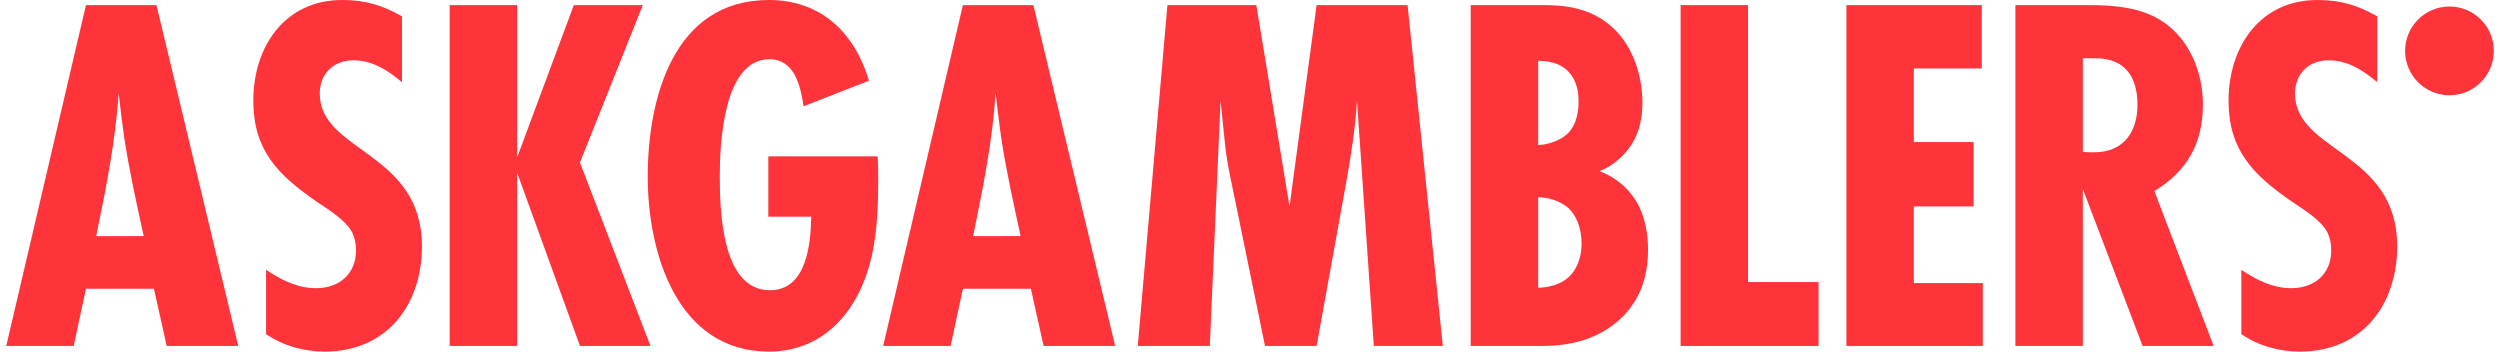 <svg width="128" height="18" viewBox="0 0 128 18" fill="none" xmlns="http://www.w3.org/2000/svg">
<path d="M8.535 17.712L7.881 14.782H4.402L3.773 17.712H0.32L4.402 0.262H8.011L12.197 17.712H8.535ZM7.357 12.088C6.991 10.414 6.625 8.765 6.364 7.065C6.258 6.306 6.154 5.522 6.076 4.763C5.918 7.222 5.422 9.655 4.925 12.089L7.357 12.088Z" fill="#FF333A"/>
<path d="M20.583 4.212C19.876 3.61 19.065 3.087 18.098 3.087C17.078 3.087 16.371 3.768 16.371 4.788C16.371 7.797 21.603 7.745 21.603 12.61C21.603 15.619 19.798 18 16.632 18C15.56 18 14.513 17.712 13.623 17.11V13.814C14.408 14.336 15.22 14.755 16.187 14.755C17.364 14.755 18.228 14.023 18.228 12.819C18.228 12.505 18.175 12.217 18.045 11.929C17.731 11.276 16.763 10.7 16.187 10.307C14.225 8.947 12.969 7.691 12.969 5.154C12.969 2.406 14.565 0 17.521 0C18.698 0 19.561 0.261 20.582 0.837L20.583 4.212Z" fill="#FF333A"/>
<path d="M29.695 17.712L26.477 8.843V17.712H23.023V0.262H26.477V8.059L29.38 0.262H32.912L29.694 8.32L33.304 17.712H29.695Z" fill="#FF333A"/>
<path d="M44.937 8.006C44.964 8.451 44.964 8.896 44.964 9.34C44.964 10.57 44.911 11.826 44.65 13.029C44.074 15.723 42.321 18 39.365 18C34.655 18 33.164 12.924 33.164 9.052C33.164 5.049 34.472 0 39.365 0C42.033 0 43.759 1.674 44.493 4.133L41.144 5.442C40.986 4.421 40.699 3.034 39.391 3.034C37.037 3.034 36.853 7.352 36.853 9C36.853 10.727 36.932 14.86 39.417 14.86C41.3 14.86 41.509 12.506 41.536 11.093H39.338V8.005L44.937 8.006Z" fill="#FF333A"/>
<path d="M53.433 17.712L52.78 14.782H49.3L48.672 17.712H45.219L49.3 0.262H52.91L57.097 17.712H53.433ZM52.257 12.088C51.89 10.414 51.524 8.765 51.263 7.065C51.158 6.306 51.054 5.522 50.975 4.763C50.818 7.222 50.321 9.655 49.824 12.089L52.257 12.088Z" fill="#FF333A"/>
<path d="M70.34 17.712L69.477 5.154C69.399 6.514 69.189 7.848 68.954 9.183L67.411 17.712H64.768L63.146 9.811C62.963 8.948 62.779 8.084 62.702 7.195L62.492 5.154L61.943 17.712H58.254L59.772 0.262H64.324L66.024 10.57L67.411 0.262H72.068L73.873 17.712H70.34Z" fill="#FF333A"/>
<path d="M78.991 0.262C79.907 0.262 81.45 0.314 82.653 1.491C83.595 2.408 84.092 3.846 84.092 5.259C84.092 6.122 83.909 6.986 83.281 7.745C82.993 8.085 82.549 8.504 81.894 8.765C83.019 9.184 83.569 9.968 83.778 10.309C84.275 11.146 84.379 12.114 84.379 12.768C84.379 14.076 84.039 15.254 83.071 16.221C81.737 17.555 79.984 17.712 78.963 17.712H75.301V0.262H78.991ZM78.755 7.43C79.304 7.404 79.933 7.169 80.273 6.829C80.77 6.332 80.822 5.599 80.822 5.207C80.822 4.788 80.77 4.135 80.273 3.637C79.985 3.349 79.514 3.114 78.755 3.114V7.43ZM78.755 14.73C79.304 14.73 79.933 14.547 80.325 14.181C80.691 13.84 80.978 13.239 80.978 12.48C80.978 11.643 80.69 11.014 80.298 10.649C79.879 10.282 79.251 10.099 78.755 10.099V14.73Z" fill="#FF333A"/>
<path d="M86.047 17.712V0.262H89.5V14.442H93.11V17.712H86.047Z" fill="#FF333A"/>
<path d="M94.535 17.712V0.262H101.468V3.506H97.988V7.273H101.049V10.57H97.988V14.494H101.52V17.712H94.535Z" fill="#FF333A"/>
<path d="M109.702 17.712L106.641 9.68V17.712H103.188V0.262H106.929C108.21 0.262 109.623 0.367 110.722 1.099C112.109 2.015 112.789 3.716 112.789 5.338C112.789 7.326 112.005 8.739 110.304 9.786L113.339 17.713H109.702V17.712ZM106.64 7.771C106.823 7.797 107.032 7.797 107.216 7.797C108.707 7.797 109.439 6.777 109.439 5.364C109.439 3.952 108.811 2.984 107.294 2.984H106.641V7.771H106.64Z" fill="#FF333A"/>
<path d="M121.716 4.212C121.009 3.61 120.198 3.087 119.231 3.087C118.21 3.087 117.504 3.768 117.504 4.788C117.504 7.797 122.736 7.745 122.736 12.61C122.736 15.619 120.93 18 117.765 18C116.693 18 115.646 17.712 114.756 17.11V13.814C115.541 14.336 116.353 14.755 117.32 14.755C118.497 14.755 119.36 14.023 119.36 12.819C119.36 12.505 119.308 12.217 119.178 11.929C118.864 11.276 117.896 10.7 117.32 10.307C115.358 8.947 114.102 7.691 114.102 5.154C114.102 2.406 115.698 0 118.654 0C119.831 0 120.694 0.261 121.715 0.837V4.212H121.716Z" fill="#FF333A"/>
<path d="M125.412 4.878C126.667 4.878 127.684 3.86 127.684 2.606C127.684 1.351 126.667 0.334 125.412 0.334C124.158 0.334 123.141 1.351 123.141 2.606C123.141 3.86 124.158 4.878 125.412 4.878Z" fill="#FF333A"/>
</svg>
